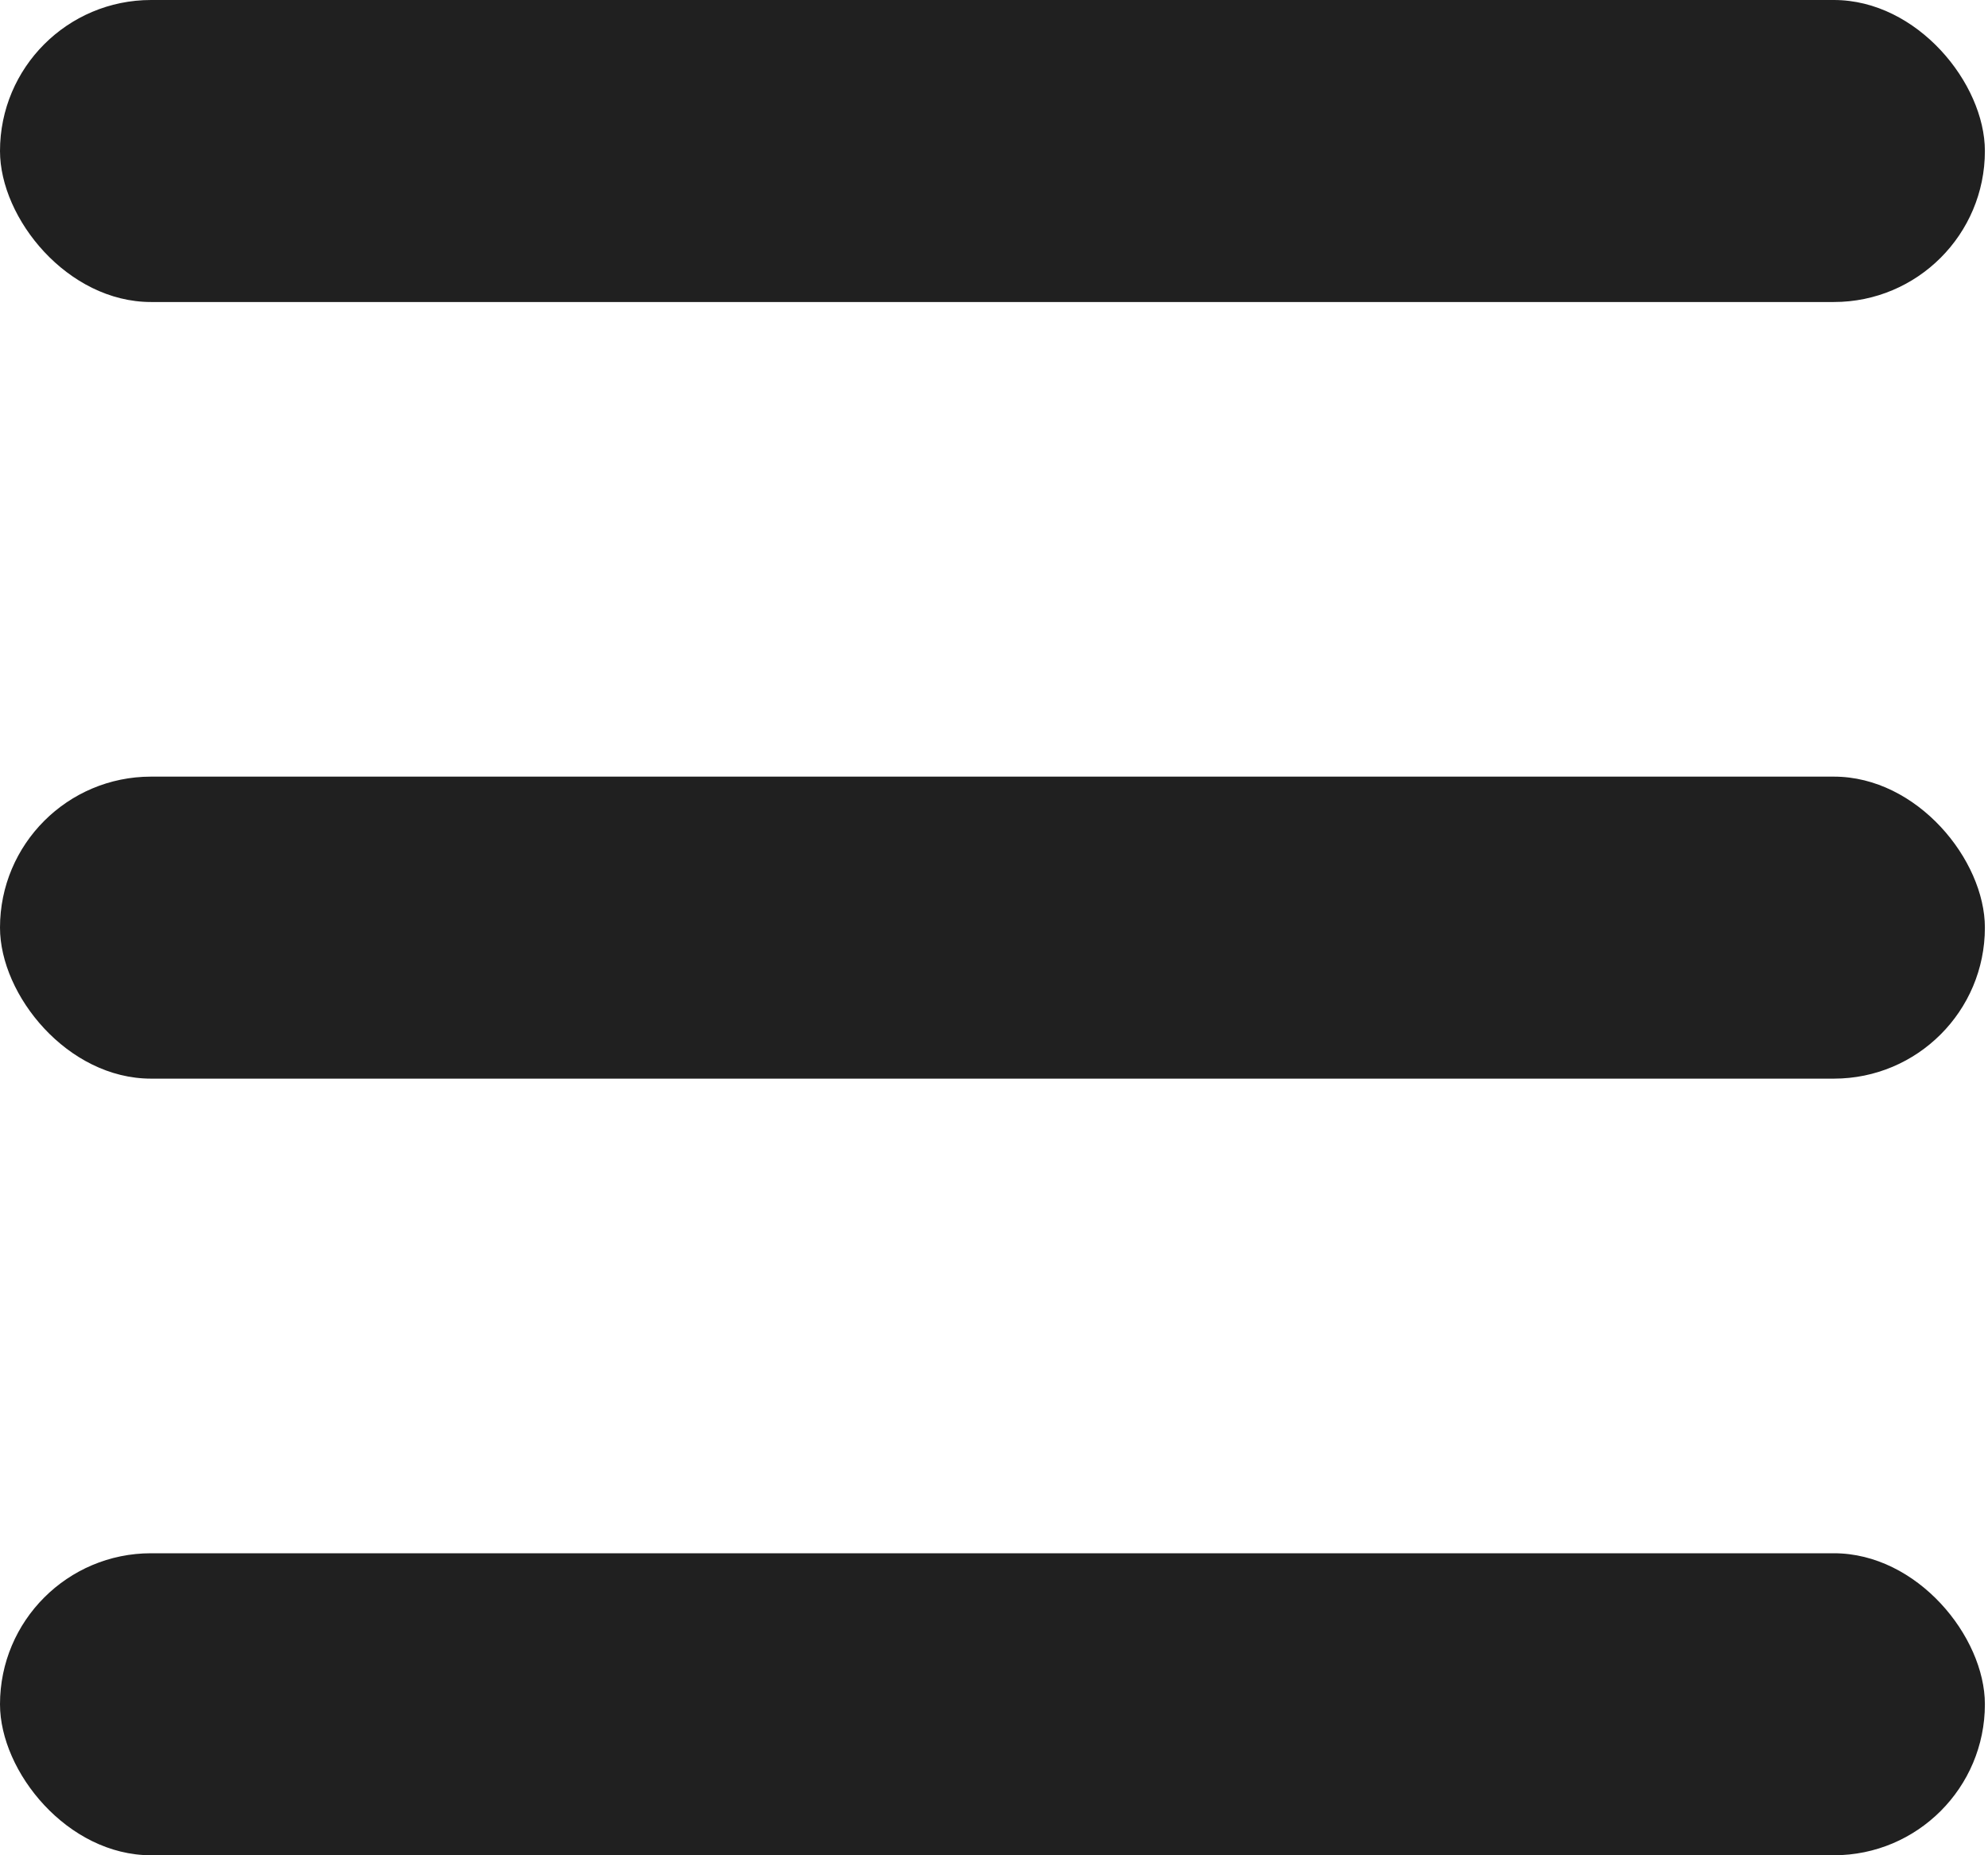 <svg width="30" height="28" viewBox="0 0 30 28" fill="none" xmlns="http://www.w3.org/2000/svg">
<rect width="29.953" height="4.558" rx="2.279" fill="#202020"/>
<rect y="11.721" width="29.953" height="4.558" rx="2.279" fill="#202020"/>
<rect y="23.442" width="29.953" height="4.558" rx="2.279" fill="#202020"/>
</svg>
